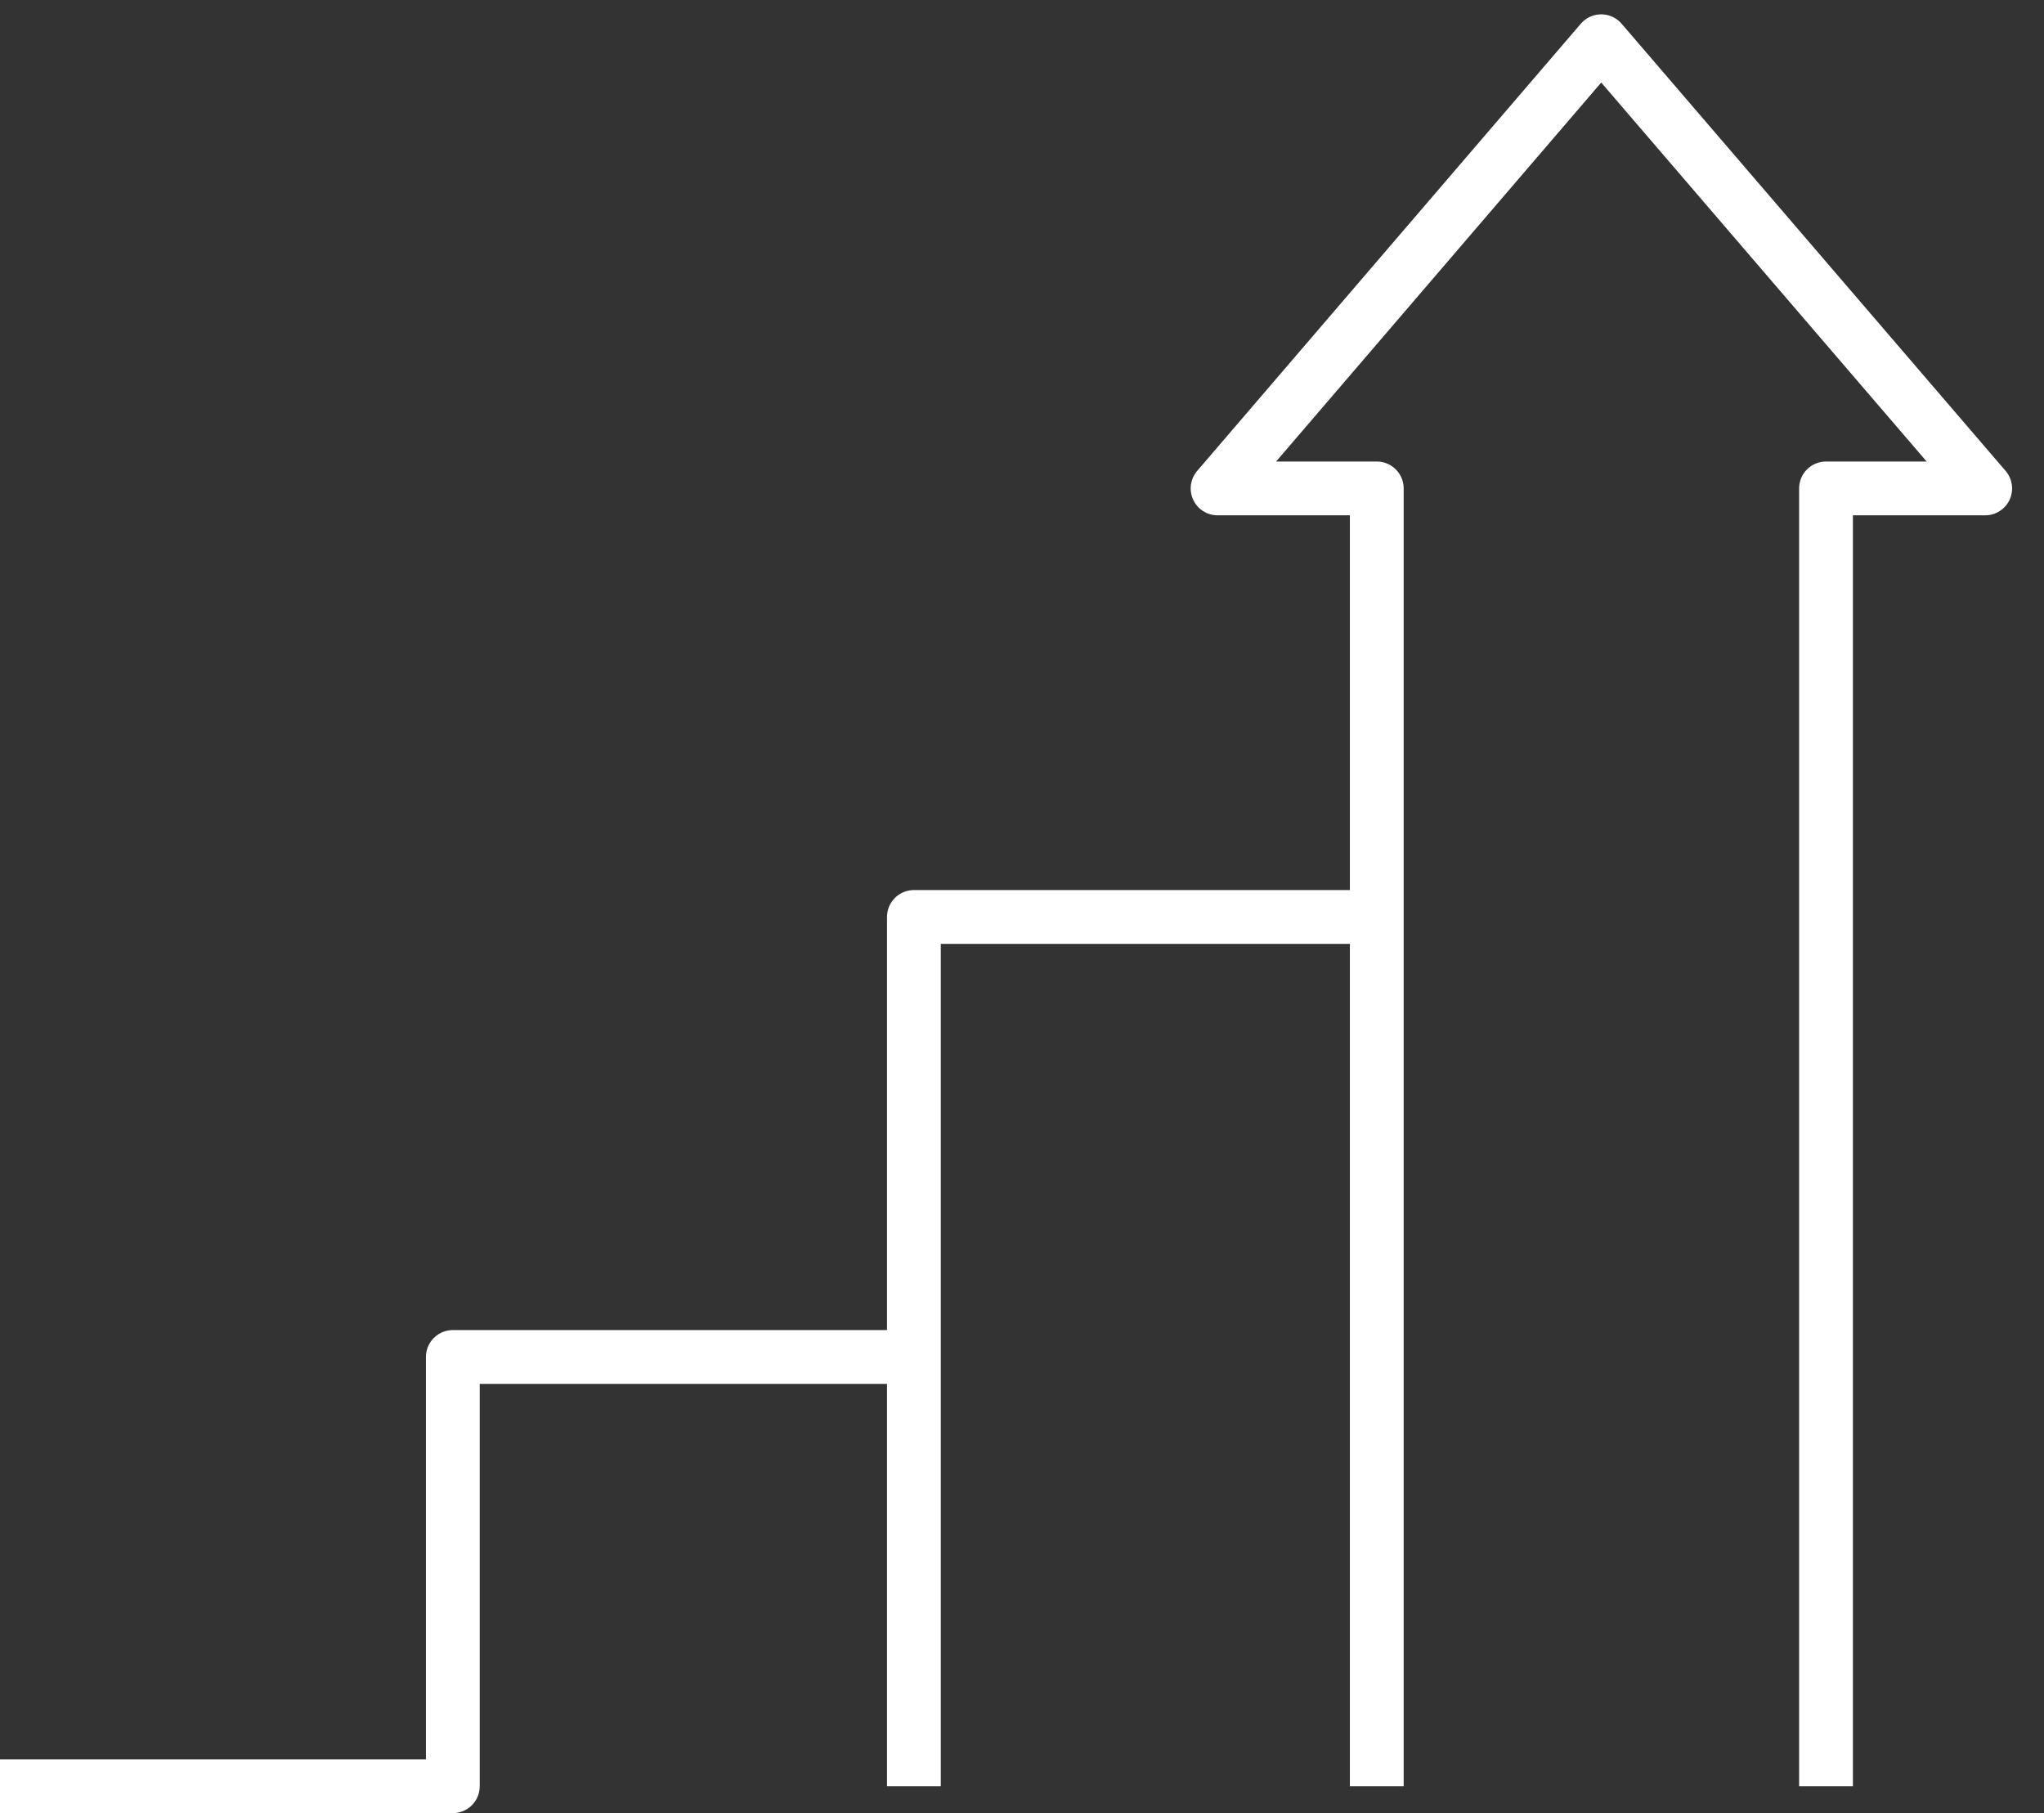 <svg xmlns="http://www.w3.org/2000/svg" xmlns:xlink="http://www.w3.org/1999/xlink" width="57.01" height="50.562" viewBox="0 0 57.01 50.562" fill="none"><rect x="0" y="0" width="57.01" height="50.562" fill="#333333" stroke="none"/><desc> Created with Pixso. </desc><defs></defs><g style="mix-blend-mode:normal"><path id="Path 35460" d="M25.49 37.84L12.63 37.84L12.63 49.81L0 49.81" stroke="#FFFFFF" stroke-opacity="1" stroke-width="1.5" stroke-linejoin="round"></path></g><g style="mix-blend-mode:normal"><path id="Path 35461" d="M38.1 25.57L25.49 25.57L25.49 49.81" stroke="#FFFFFF" stroke-opacity="1" stroke-width="1.5" stroke-linejoin="round"></path></g><g style="mix-blend-mode:normal"><path id="Path 35462" d="M50.93 49.81L50.93 13.62L55.37 13.62L44.66 1.15L33.96 13.62L38.4 13.62L38.4 49.81" stroke="#FFFFFF" stroke-opacity="1" stroke-width="1.5" stroke-linejoin="round"></path></g></svg>
